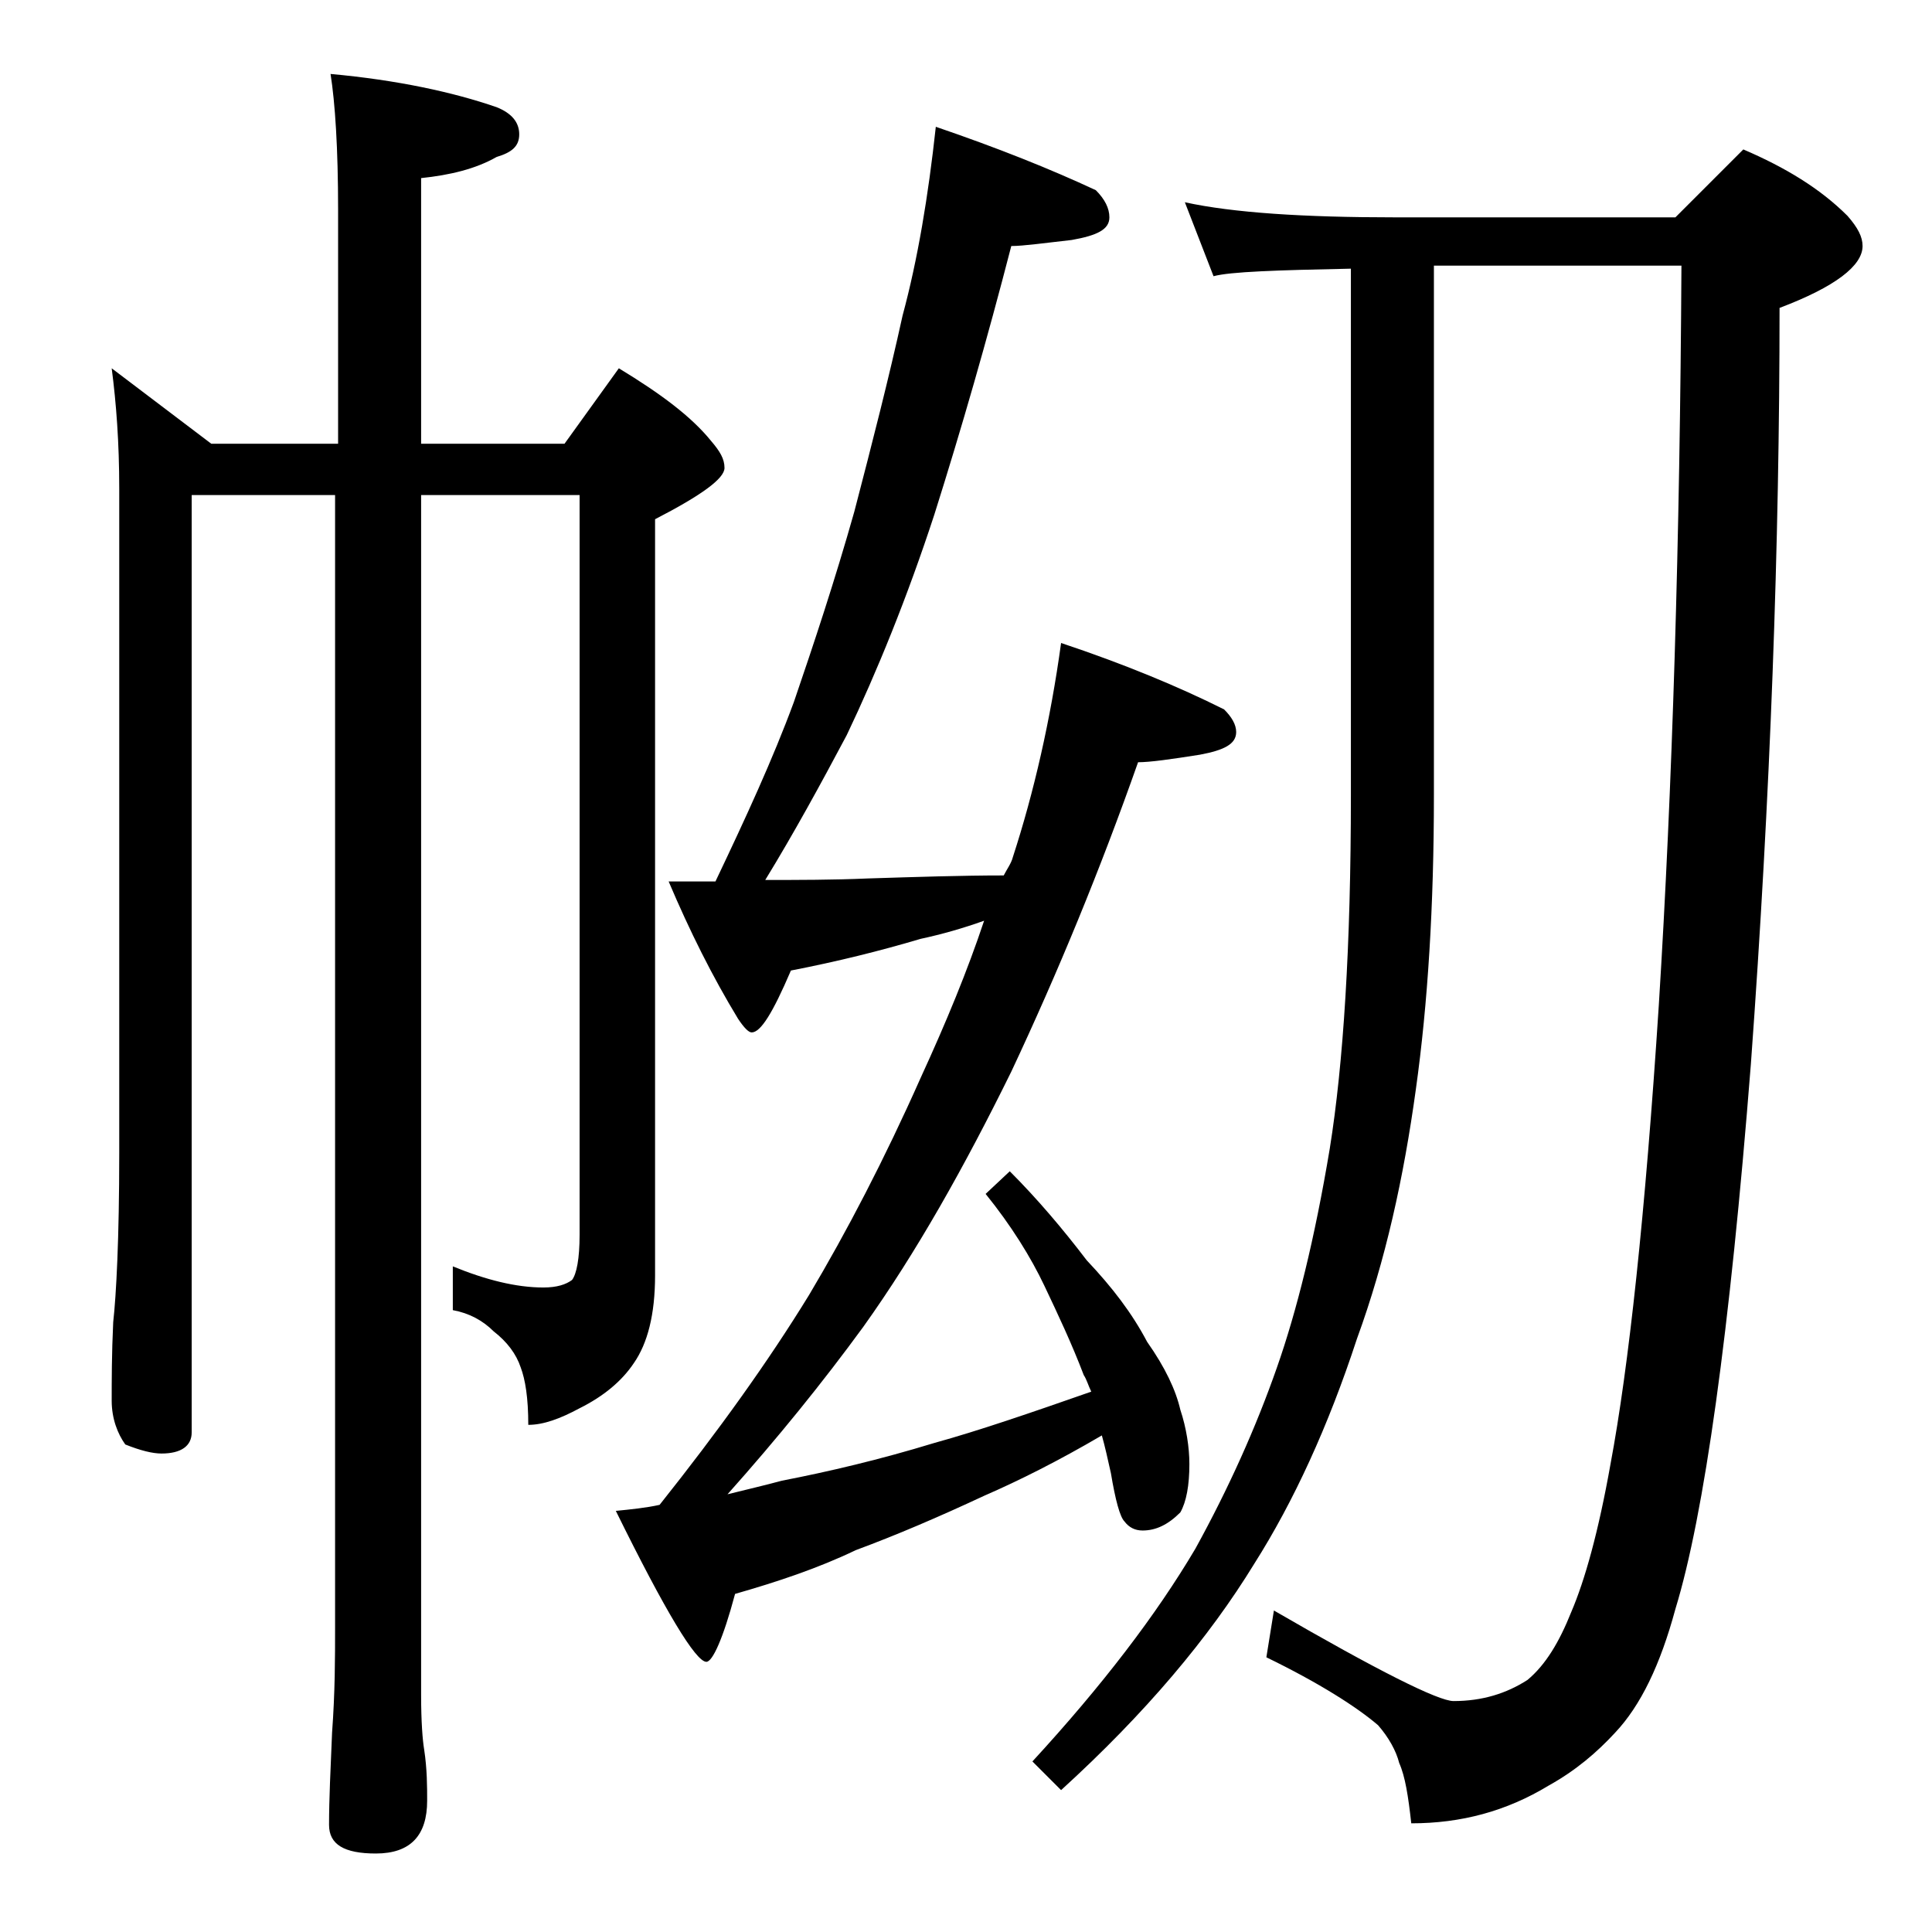 <?xml version="1.0" encoding="utf-8"?>
<!-- Generator: Adobe Illustrator 18.0.0, SVG Export Plug-In . SVG Version: 6.00 Build 0)  -->
<!DOCTYPE svg PUBLIC "-//W3C//DTD SVG 1.1//EN" "http://www.w3.org/Graphics/SVG/1.1/DTD/svg11.dtd">
<svg version="1.1" id="Layer_1" xmlns="http://www.w3.org/2000/svg" xmlns:xlink="http://www.w3.org/1999/xlink" x="0px" y="0px"
	 viewBox="0 0 128 128" enable-background="new 0 0 128 128" xml:space="preserve">
<path d="M7.4,24.4l6.6,5h8.4V13.9c0-4.1-0.2-7.1-0.5-9c4.4,0.4,8.1,1.2,11,2.2c1,0.4,1.5,1,1.5,1.8s-0.5,1.2-1.5,1.5
	c-1.4,0.8-3.1,1.2-5,1.4v17.6h9.5l3.6-5c2.8,1.7,4.8,3.2,6.1,4.8c0.6,0.7,0.9,1.2,0.9,1.8c0,0.7-1.5,1.8-4.6,3.4v50.1
	c0,2.6-0.5,4.5-1.4,5.8c-0.8,1.2-2,2.2-3.6,3C37.1,94,36,94.4,35,94.4c0-1.8-0.2-3-0.5-3.8c-0.3-0.9-0.9-1.7-1.8-2.4
	C32,87.5,31.1,87,30,86.8v-2.9c2.2,0.9,4.2,1.4,6,1.4c0.9,0,1.5-0.2,1.9-0.5c0.3-0.4,0.5-1.4,0.5-3v-49H27.9v79.5
	c0,1.8,0.1,3,0.2,3.6c0.2,1.3,0.2,2.5,0.2,3.4c0,2.3-1.1,3.5-3.4,3.5c-2.1,0-3.1-0.6-3.1-1.9c0-1.7,0.1-3.7,0.2-6.1
	c0.2-2.7,0.2-5,0.2-7v-75h-9.5v62.1c0,0.9-0.7,1.4-2,1.4c-0.6,0-1.4-0.2-2.4-0.6C7.8,95,7.4,94,7.4,92.8c0-1.3,0-3.1,0.1-5.2
	c0.2-1.8,0.4-5.5,0.4-11.2v-44C7.9,29.3,7.7,26.7,7.4,24.4z M62,8.4c4.1,1.4,7.6,2.8,10.6,4.2c0.6,0.6,0.9,1.2,0.9,1.8
	c0,0.8-0.8,1.2-2.5,1.5c-1.8,0.2-3.2,0.4-4,0.4c-1.6,6.2-3.3,12.1-5.1,17.8c-1.8,5.5-3.8,10.4-5.8,14.6c-1.7,3.2-3.5,6.5-5.4,9.6
	c2.2,0,4.5,0,6.8-0.1c3.2-0.1,6.2-0.2,9-0.2c0.2-0.4,0.5-0.8,0.6-1.2c1.4-4.3,2.5-9.1,3.2-14.2c4.2,1.4,7.8,2.9,10.8,4.4
	c0.5,0.5,0.8,1,0.8,1.5c0,0.8-0.8,1.2-2.4,1.5c-1.9,0.3-3.3,0.5-4.1,0.5c-2.5,7.1-5.3,13.9-8.4,20.5c-3.1,6.3-6.3,12-9.8,16.9
	c-2.7,3.7-5.7,7.4-9,11.1c1.2-0.3,2.5-0.6,3.6-0.9c3.1-0.6,6.5-1.4,10.1-2.5c2.9-0.8,6.4-2,10.4-3.4c-0.2-0.4-0.3-0.8-0.5-1.1
	c-0.8-2.1-1.7-4-2.6-5.9c-0.9-1.9-2.2-4-3.9-6.1l1.6-1.5c1.8,1.8,3.5,3.8,5.1,5.9c1.7,1.8,3,3.5,4,5.4c1.2,1.7,1.9,3.2,2.2,4.5
	c0.4,1.2,0.6,2.5,0.6,3.6c0,1.4-0.2,2.5-0.6,3.2c-0.8,0.8-1.6,1.2-2.5,1.2c-0.5,0-0.9-0.2-1.2-0.6c-0.3-0.3-0.6-1.4-0.9-3.2
	c-0.2-0.9-0.4-1.8-0.6-2.5c-2.9,1.7-5.5,3-7.8,4c-3,1.4-5.8,2.6-8.5,3.6c-2.5,1.2-5.2,2.1-8,2.9c-0.8,3-1.5,4.5-1.9,4.5
	c-0.7,0-2.7-3.3-6-10c1-0.1,2-0.2,2.9-0.4c3.9-4.9,7.2-9.5,9.9-13.9c2.5-4.2,5-9,7.4-14.4c1.7-3.7,3.1-7.1,4.2-10.4
	c-1.4,0.5-2.8,0.9-4.2,1.2c-2.7,0.8-5.5,1.5-8.6,2.1c-1.2,2.8-2,4.1-2.6,4.1c-0.2,0-0.5-0.3-0.9-0.9c-1.7-2.8-3.2-5.8-4.6-9.1h3.1
	c2-4.2,3.8-8.1,5.2-11.9c1.3-3.8,2.7-8,4-12.6c1.2-4.6,2.3-8.9,3.2-13C60.8,17.2,61.5,13,62,8.4z M78.5,13.4c3.2,0.7,7.9,1,13.9,1
	H111l4.5-4.5c2.8,1.2,5.1,2.6,6.9,4.4c0.7,0.8,1,1.4,1,2c0,1.3-1.8,2.7-5.5,4.1c0,15.6-0.6,32.3-1.9,50.1c-1.4,17.8-3.1,29.9-5,36.1
	c-1,3.7-2.3,6.4-4,8.2c-1.2,1.3-2.6,2.5-4.4,3.5c-2.8,1.7-5.8,2.5-9.1,2.5c-0.2-1.8-0.4-3.1-0.8-4c-0.2-0.8-0.7-1.7-1.4-2.5
	c-1.4-1.2-3.9-2.8-7.4-4.5l0.5-3.1c6.9,4,10.9,6,11.9,6c1.9,0,3.5-0.5,4.9-1.4c1.2-1,2.1-2.5,2.9-4.5c0.9-2.1,1.8-5.3,2.6-9.8
	c1.2-6.4,2.3-16.5,3.2-30.4c0.9-14.4,1.4-30.8,1.5-49H95v35.1c0,7.3-0.4,13.8-1.2,19.5c-0.8,5.8-2,11.3-3.9,16.5
	c-1.9,5.8-4.2,10.8-6.8,14.9c-3,4.9-7.2,9.9-12.8,15l-1.9-1.9c4.6-5,8.2-9.7,10.8-14.1c2.2-4,4-8,5.4-12c1.3-3.7,2.5-8.5,3.5-14.5
	c0.9-5.6,1.4-13.4,1.4-23.4V17.8c-4.9,0.1-8,0.2-9.1,0.5L78.5,13.4z"/>
</svg>
